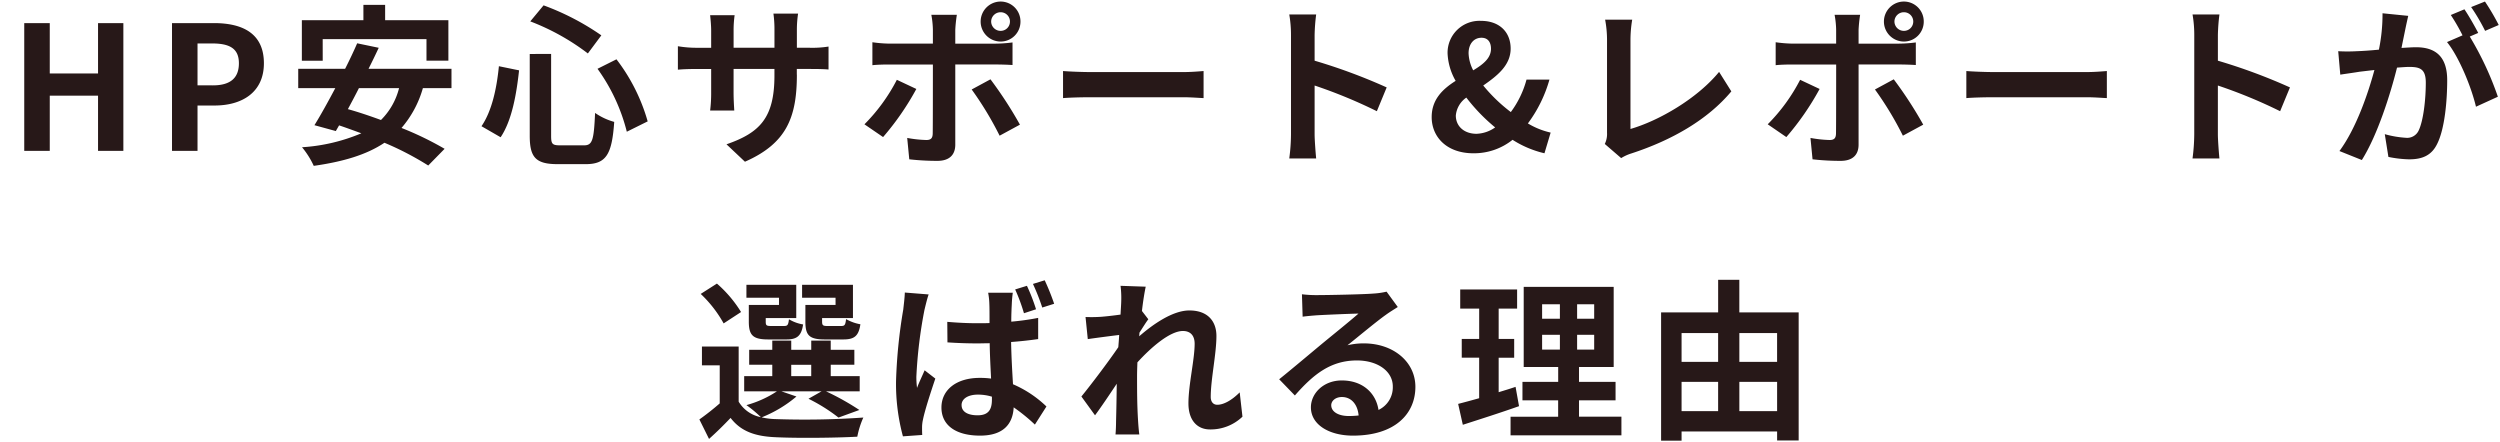 <svg xmlns="http://www.w3.org/2000/svg" xmlns:xlink="http://www.w3.org/1999/xlink" width="464" height="82" viewBox="0 0 464 82">
  <defs>
    <clipPath id="clip-path">
      <rect id="長方形_13124" data-name="長方形 13124" width="464" height="82" transform="translate(767 1048.233)" fill="#fff" stroke="#707070" stroke-width="1"/>
    </clipPath>
  </defs>
  <g id="reason-ttl" transform="translate(-767 -1048.233)" clip-path="url(#clip-path)">
    <path id="パス_114053" data-name="パス 114053" d="M-228.5,0h4.736V-10.24h8.96V0h4.7V-23.712h-4.7v9.344h-8.96v-9.344H-228.5Zm27.424,0h4.736V-8.416h3.168c5.088,0,9.152-2.432,9.152-7.84,0-5.6-4.032-7.456-9.28-7.456h-7.776Zm4.736-12.16v-7.776h2.688c3.264,0,4.992.928,4.992,3.68,0,2.72-1.568,4.1-4.832,4.1Zm23.232-8.576h19.264v4h4.064v-7.52H-161.52V-27.1h-4.032v2.848h-11.424v7.52h3.872Zm14.176,9.088a12.7,12.7,0,0,1-3.36,5.92C-164.4-6.5-166.48-7.2-168.432-7.744c.672-1.248,1.376-2.56,2.048-3.9Zm9.728,0v-3.584h-15.392c.672-1.344,1.312-2.656,1.888-3.9l-4-.832c-.64,1.472-1.408,3.1-2.24,4.736h-8.7v3.584h6.88c-1.376,2.592-2.72,5.024-3.872,6.88l3.968,1.088.608-1.056c1.344.448,2.72.96,4.128,1.472A33.543,33.543,0,0,1-176.944-.672a15.54,15.54,0,0,1,2.176,3.456c5.376-.768,9.728-2.016,13.12-4.288A54.956,54.956,0,0,1-153.52,2.72l3.04-3.1a58.815,58.815,0,0,0-8-3.872,19.418,19.418,0,0,0,3.968-7.392Zm27.1-3.584a34.084,34.084,0,0,1,5.44,11.68l3.872-1.92a34.2,34.2,0,0,0-5.792-11.52Zm-18.3-.48c-.416,4.256-1.344,8.384-3.232,11.136l3.552,2.048c2.112-3.136,2.944-8.032,3.424-12.416Zm5.824-8.32a42.76,42.76,0,0,1,10.688,5.952l2.5-3.36a47.3,47.3,0,0,0-10.72-5.568Zm-.1,6.048v15.2c0,4,1.12,5.248,5.184,5.248h5.216c3.84,0,4.864-1.888,5.28-7.84a11.618,11.618,0,0,1-3.552-1.664c-.224,5.024-.48,6.016-2.048,6.016h-4.384c-1.5,0-1.728-.224-1.728-1.76v-15.2Zm49.568,3.84V-15.2h2.368c1.7,0,2.816.032,3.52.1V-19.36a18.962,18.962,0,0,1-3.52.224H-85.1V-22.5a20.16,20.16,0,0,1,.224-2.976h-4.576a21.117,21.117,0,0,1,.192,2.976v3.36h-7.584V-22.3a19.557,19.557,0,0,1,.192-2.88H-101.2c.1.96.192,1.952.192,2.88v3.168h-2.72a20.786,20.786,0,0,1-3.456-.288v4.352c.7-.064,1.856-.128,3.456-.128h2.72v4.352a25.881,25.881,0,0,1-.192,3.36h4.48c-.032-.64-.128-1.952-.128-3.36V-15.2h7.584v1.216c0,7.872-2.72,10.624-8.9,12.768l3.424,3.232C-87.024-1.376-85.1-6.208-85.1-14.144ZM-49.04-24a1.748,1.748,0,0,1,1.76-1.728A1.721,1.721,0,0,1-45.552-24a1.721,1.721,0,0,1-1.728,1.728A1.748,1.748,0,0,1-49.04-24Zm-1.952,0a3.715,3.715,0,0,0,3.712,3.712A3.687,3.687,0,0,0-43.6-24a3.687,3.687,0,0,0-3.68-3.712A3.715,3.715,0,0,0-50.992-24Zm-4.416-1.248h-4.736a16.577,16.577,0,0,1,.288,2.784v2.56h-8.128a24.364,24.364,0,0,1-3.1-.256V-15.9c.9-.1,2.144-.128,3.1-.128h8.128V-16c0,1.5,0,11.648-.032,12.832-.032.832-.352,1.152-1.184,1.152A22.133,22.133,0,0,1-64.624-2.4l.384,3.968a46.205,46.205,0,0,0,5.216.288C-56.752,1.856-55.7.7-55.7-1.152v-14.88h7.488c.864,0,2.112.032,3.136.1v-4.192a25.9,25.9,0,0,1-3.168.224H-55.7v-2.56A25.941,25.941,0,0,1-55.408-25.248Zm-7.52,13.76-3.616-1.7A33.346,33.346,0,0,1-72.56-4.928L-69.1-2.56A50.225,50.225,0,0,0-62.928-11.488Zm13.76-1.792-3.488,1.888a60.757,60.757,0,0,1,5.184,8.576L-43.7-4.864A74.383,74.383,0,0,0-49.168-13.28ZM-35.7-14.816v5.024c1.184-.1,3.328-.16,5.152-.16H-13.36c1.344,0,2.976.128,3.744.16v-5.024c-.832.064-2.24.192-3.744.192H-30.544C-32.208-14.624-34.544-14.72-35.7-14.816ZM6.608-3.072a35.147,35.147,0,0,1-.32,4.48H11.28c-.128-1.312-.288-3.552-.288-4.48v-9.056A92.428,92.428,0,0,1,22.544-7.36l1.824-4.416a104.513,104.513,0,0,0-13.376-4.96v-4.736a34.792,34.792,0,0,1,.288-3.84H6.288a22.213,22.213,0,0,1,.32,3.84Zm32.96-15.04c0-1.76.992-2.88,2.4-2.88,1.216,0,1.76.864,1.76,2.048,0,1.728-1.44,2.88-3.3,4A7.384,7.384,0,0,1,39.568-18.112Zm.9,18.56a11.458,11.458,0,0,0,7.264-2.5,18.958,18.958,0,0,0,5.92,2.5L54.8-3.392a14.187,14.187,0,0,1-4.224-1.7,25.029,25.029,0,0,0,4-8.128H50.32A17.858,17.858,0,0,1,47.408-7.2a29.977,29.977,0,0,1-5.12-4.928c2.528-1.76,5.088-3.712,5.088-6.848,0-3.1-2.112-5.152-5.5-5.152a5.919,5.919,0,0,0-6.208,6.016,11.175,11.175,0,0,0,1.5,5.12c-2.368,1.5-4.448,3.424-4.448,6.72C32.72-2.592,35.5.448,40.464.448ZM37.2-6.56a4.552,4.552,0,0,1,1.952-3.328A33.52,33.52,0,0,0,44.5-4.352,6.331,6.331,0,0,1,41.04-3.168C38.768-3.168,37.2-4.544,37.2-6.56ZM64.848-1.28l3.04,2.624A8.259,8.259,0,0,1,69.776.48c7.552-2.464,14.176-6.272,18.56-11.52l-2.272-3.616c-4.1,4.992-11.232,9.088-16.448,10.592V-20.7a23.407,23.407,0,0,1,.32-3.648H64.912a20.445,20.445,0,0,1,.352,3.648V-3.36A4.179,4.179,0,0,1,64.848-1.28ZM118.608-24a1.748,1.748,0,0,1,1.76-1.728A1.721,1.721,0,0,1,122.1-24a1.721,1.721,0,0,1-1.728,1.728A1.748,1.748,0,0,1,118.608-24Zm-1.952,0a3.715,3.715,0,0,0,3.712,3.712A3.687,3.687,0,0,0,124.048-24a3.687,3.687,0,0,0-3.68-3.712A3.715,3.715,0,0,0,116.656-24Zm-4.416-1.248H107.5a16.577,16.577,0,0,1,.288,2.784v2.56H99.664a24.364,24.364,0,0,1-3.1-.256V-15.9c.9-.1,2.144-.128,3.1-.128h8.128V-16c0,1.5,0,11.648-.032,12.832-.032.832-.352,1.152-1.184,1.152a22.133,22.133,0,0,1-3.552-.384l.384,3.968a46.205,46.205,0,0,0,5.216.288c2.272,0,3.328-1.152,3.328-3.008v-14.88h7.488c.864,0,2.112.032,3.136.1v-4.192a25.9,25.9,0,0,1-3.168.224h-7.456v-2.56A25.94,25.94,0,0,1,112.24-25.248Zm-7.52,13.76-3.616-1.7a33.346,33.346,0,0,1-6.016,8.256L98.544-2.56A50.225,50.225,0,0,0,104.72-11.488Zm13.76-1.792-3.488,1.888a60.757,60.757,0,0,1,5.184,8.576l3.776-2.048A74.383,74.383,0,0,0,118.48-13.28Zm13.472-1.536v5.024c1.184-.1,3.328-.16,5.152-.16h17.184c1.344,0,2.976.128,3.744.16v-5.024c-.832.064-2.24.192-3.744.192H137.1C135.44-14.624,133.1-14.72,131.952-14.816Zm42.3,11.744a35.147,35.147,0,0,1-.32,4.48h4.992c-.128-1.312-.288-3.552-.288-4.48v-9.056A92.429,92.429,0,0,1,190.192-7.36l1.824-4.416a104.513,104.513,0,0,0-13.376-4.96v-4.736a34.79,34.79,0,0,1,.288-3.84h-4.992a22.213,22.213,0,0,1,.32,3.84Zm39.712-21.984-4.768-.48a32.567,32.567,0,0,1-.672,6.752c-1.632.16-3.136.256-4.128.288a30.555,30.555,0,0,1-3.424,0l.384,4.352c.992-.16,2.656-.384,3.584-.544.576-.064,1.6-.192,2.752-.32C206.512-10.624,204.3-4.16,201.2.032L205.36,1.7c2.944-4.7,5.312-12.288,6.528-17.152.928-.064,1.728-.128,2.24-.128,1.984,0,3.1.352,3.1,2.912,0,3.168-.448,7.04-1.312,8.864a2.347,2.347,0,0,1-2.4,1.376,18.491,18.491,0,0,1-3.9-.672l.672,4.224a21.029,21.029,0,0,0,3.84.448c2.432,0,4.192-.7,5.248-2.944C220.752-4.16,221.2-9.344,221.2-13.12c0-4.608-2.4-6.112-5.792-6.112-.672,0-1.6.064-2.688.128.224-1.152.48-2.336.672-3.3C213.552-23.2,213.776-24.224,213.968-25.056Zm14.24-2.656-2.56,1.024a36.193,36.193,0,0,1,2.592,4.416l2.528-1.088A42.569,42.569,0,0,0,228.208-27.712Zm-3.808,1.44-2.528,1.056a35.381,35.381,0,0,1,2.176,3.776l-2.88,1.248c2.272,2.816,4.544,8.448,5.376,12l4.064-1.856a58.068,58.068,0,0,0-5.216-11.168l1.568-.672C226.352-23.072,225.2-25.088,224.4-26.272ZM-77.92,28.6h-5.6v3.1c0,2.56.736,3.3,3.616,3.3h3.424c2.016,0,2.848-.608,3.168-2.816a8.159,8.159,0,0,1-2.656-.96c-.128,1.088-.256,1.28-.9,1.28h-2.592c-.8,0-.96-.128-.96-.832v-.64h5.728V24.856h-9.44v2.4h6.208Zm-10.5,0h-5.6v3.1c0,2.56.8,3.3,3.616,3.3h3.36c1.92,0,2.784-.608,3.1-2.784a7.469,7.469,0,0,1-2.624-.96c-.128,1.056-.256,1.248-.9,1.248H-89.92c-.832,0-.96-.128-.96-.8v-.672h5.664V24.856h-9.248v2.4h6.048Zm-7.04,1.312a22.888,22.888,0,0,0-4.48-5.28l-3.008,1.92a22.512,22.512,0,0,1,4.256,5.472Zm9.312,9.792h3.712v2.112h-3.712Zm-1.824,4.928h7.456l-2.432,1.376A31.914,31.914,0,0,1-77.376,49.5l3.872-1.408a47.91,47.91,0,0,0-6.176-3.456h6.24V41.816h-5.376V39.7h4.384V36.92h-4.384v-1.7h-3.616v1.7h-3.712v-1.7h-3.52v1.7h-4.288V39.7h4.288v2.112H-94.88v2.816h6.08a19.768,19.768,0,0,1-5.664,2.56,22.671,22.671,0,0,1,2.688,2.24,6.154,6.154,0,0,1-4.128-2.88V36.312h-6.816V39.8h3.3v7.072a47.706,47.706,0,0,1-3.776,2.976l1.792,3.616c1.536-1.376,2.784-2.624,4-3.9,1.92,2.5,4.544,3.424,8.384,3.584,4,.192,11.072.128,15.136-.1a15.872,15.872,0,0,1,1.12-3.552,155.606,155.606,0,0,1-16.256.288,13.085,13.085,0,0,1-2.624-.32,23.294,23.294,0,0,0,6.464-3.872Zm33.44,2.56c0-1.216,1.248-1.952,3.04-1.952a8.922,8.922,0,0,1,2.592.384v.544c0,1.888-.672,2.912-2.656,2.912C-53.248,49.08-54.528,48.5-54.528,47.192Zm9.5-20.864H-49.6a12.836,12.836,0,0,1,.224,2.112c.032.672.032,1.952.032,3.52-.736.032-1.5.032-2.24.032-1.92,0-3.776-.1-5.6-.256l.032,3.808q2.784.192,5.568.192c.736,0,1.5-.032,2.272-.032.032,2.272.16,4.608.256,6.56a14.981,14.981,0,0,0-2.112-.128c-4.352,0-7.1,2.24-7.1,5.5,0,3.36,2.752,5.216,7.168,5.216,4.352,0,6.08-2.176,6.24-5.248a33.286,33.286,0,0,1,3.936,3.2l2.144-3.36a20.718,20.718,0,0,0-6.208-4.128c-.128-2.176-.288-4.736-.352-7.84,1.76-.128,3.456-.32,5.024-.544V31a46.879,46.879,0,0,1-4.992.7c0-1.408.064-2.624.1-3.328A20.241,20.241,0,0,1-45.024,26.328Zm-15.616.32-4.416-.352c-.032,1.024-.192,2.24-.288,3.136a95.3,95.3,0,0,0-1.344,13.344,37.32,37.32,0,0,0,1.28,10.208l3.584-.256c-.032-.448-.032-.992-.032-1.344a6.432,6.432,0,0,1,.16-1.472c.352-1.76,1.408-4.992,2.3-7.648l-1.984-1.536c-.448,1.056-.992,2.144-1.408,3.264a15.439,15.439,0,0,1-.128-2.08,85.722,85.722,0,0,1,1.5-12.384C-61.28,28.952-60.9,27.32-60.64,26.648Zm18.24-1.6-2.176.672a34.665,34.665,0,0,1,1.632,4.416l2.24-.736A34.876,34.876,0,0,0-42.4,25.048Zm3.3-1.024-2.176.672a40.247,40.247,0,0,1,1.728,4.384l2.208-.7A44.272,44.272,0,0,0-39.1,24.024Zm14.208,3.9c0,.352-.064,1.248-.128,2.464-1.376.192-2.784.352-3.712.416a27.493,27.493,0,0,1-2.784.032l.416,4.1c1.792-.256,4.256-.576,5.824-.768-.032.768-.1,1.536-.16,2.272-1.824,2.688-5.024,6.912-6.848,9.152l2.528,3.488c1.12-1.5,2.688-3.84,4.032-5.856-.032,2.688-.064,4.544-.128,7.04,0,.512-.032,1.632-.1,2.368h4.416c-.1-.736-.192-1.888-.224-2.464-.192-3.008-.192-5.7-.192-8.32,0-.832.032-1.7.064-2.592,2.624-2.88,6.08-5.824,8.448-5.824,1.344,0,2.176.8,2.176,2.368,0,2.912-1.152,7.616-1.152,11.072,0,3.1,1.6,4.832,4,4.832A8.529,8.529,0,0,0-2.4,49.336l-.512-4.512c-1.472,1.472-2.976,2.3-4.16,2.3-.8,0-1.216-.608-1.216-1.44,0-3.3,1.056-8,1.056-11.328,0-2.688-1.568-4.736-5.024-4.736-3.1,0-6.784,2.592-9.312,4.8.032-.256.032-.48.064-.7.544-.832,1.184-1.888,1.632-2.464l-1.184-1.536c.224-1.984.512-3.616.7-4.512l-4.672-.16A17.668,17.668,0,0,1-24.9,27.928Zm38.976,19.3c0-.8.768-1.536,1.984-1.536,1.728,0,2.912,1.344,3.1,3.424a16.706,16.706,0,0,1-1.856.1C15.392,49.208,14.08,48.408,14.08,47.224ZM8.64,26.616l.128,4.16c.736-.1,1.76-.192,2.624-.256,1.7-.1,6.112-.288,7.744-.32-1.568,1.376-4.9,4.064-6.688,5.536-1.888,1.568-5.76,4.832-8.032,6.656L7.328,45.4c3.424-3.9,6.624-6.5,11.52-6.5,3.776,0,6.656,1.952,6.656,4.832a4.638,4.638,0,0,1-2.656,4.352c-.448-3.04-2.848-5.472-6.816-5.472-3.392,0-5.728,2.4-5.728,4.992,0,3.2,3.36,5.248,7.808,5.248,7.744,0,11.584-4,11.584-9.056,0-4.672-4.128-8.064-9.568-8.064a12.5,12.5,0,0,0-3.04.352c2.016-1.6,5.376-4.416,7.1-5.632.736-.544,1.5-.992,2.24-1.472l-2.08-2.848a13.982,13.982,0,0,1-2.432.352c-1.824.16-8.672.288-10.368.288A22.207,22.207,0,0,1,8.64,26.616ZM48.288,43.8c-1.024.352-2.08.672-3.136.992v-6.4h2.88V34.9h-2.88V29.272h3.424V25.72H38.016v3.552h3.52V34.9H38.3v3.488h3.232v7.52c-1.472.416-2.784.768-3.9,1.056L38.5,50.84c3.072-.992,6.912-2.208,10.432-3.456Zm4.928-9.664h3.3v2.752h-3.3Zm0-5.664h3.3V31.16h-3.3ZM62.88,31.16H59.712V28.472H62.88Zm0,5.728H59.712V34.136H62.88ZM60.064,49.336V46.3h6.784V42.872H60.064V40.12H66.5V25.24h-16.7V40.12h6.4v2.752H49.568V46.3h6.624v3.04H47.36v3.456H67.936V49.336Zm29.76-1.024v-5.44h7.008v5.44ZM79.1,42.872h6.784v5.44H79.1Zm6.784-9.056V39.16H79.1V33.816Zm10.944,0V39.16H89.824V33.816Zm-7.008-3.84V23.928H85.888v6.048H75.3V53.784H79.1v-1.7H96.832v1.664h4V29.976Z" transform="translate(1000 1076.233)" fill="#271818"/>
  </g>
</svg>
